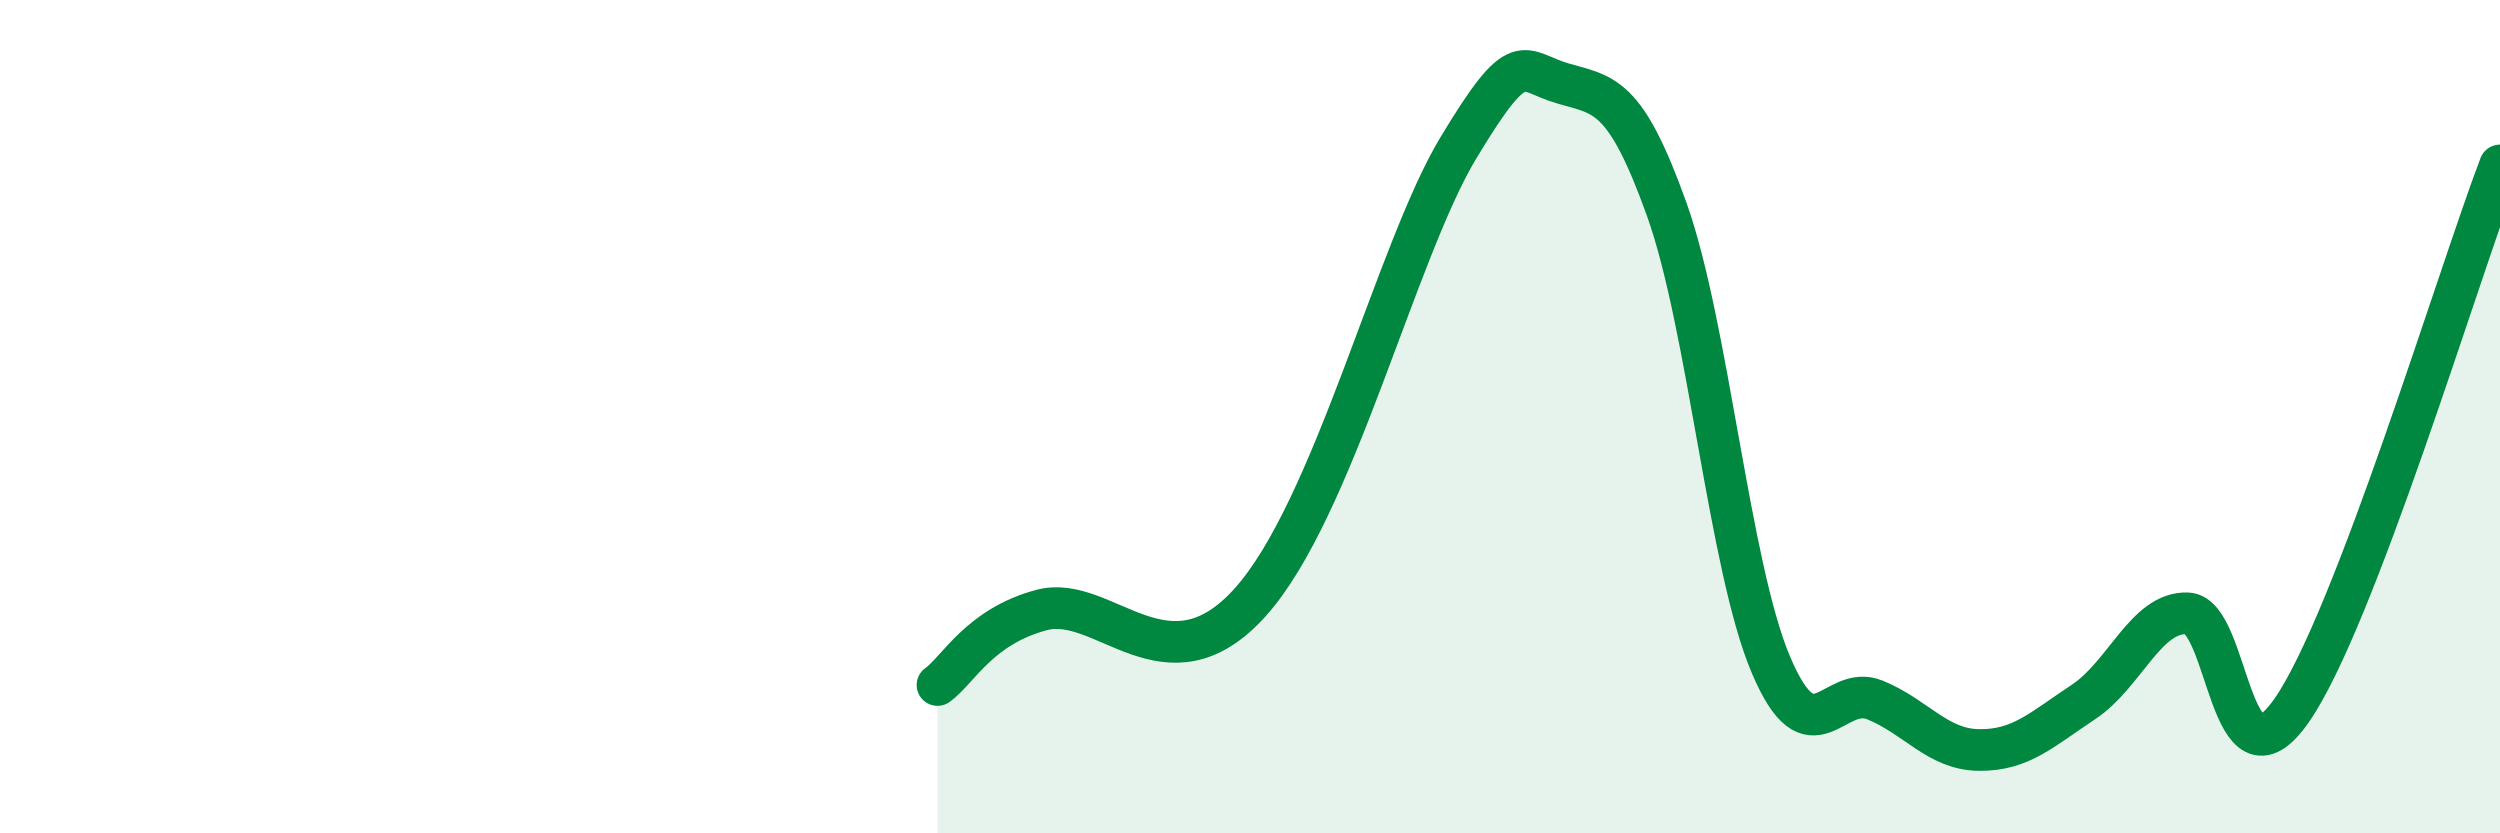 
    <svg width="60" height="20" viewBox="0 0 60 20" xmlns="http://www.w3.org/2000/svg">
      <path
        d="M 22.5,16.44 C 23,16.08 23.5,15.04 25,14.64 C 26.5,14.24 28,16.68 30,14.46 C 32,12.24 33.5,6.04 35,3.55 C 36.5,1.06 36.5,1.71 37.5,2 C 38.5,2.29 39,2.23 40,5.02 C 41,7.81 41.5,13.59 42.5,15.95 C 43.5,18.31 44,16.39 45,16.8 C 46,17.21 46.5,17.99 47.5,18 C 48.5,18.01 49,17.51 50,16.85 C 51,16.19 51.5,14.68 52.5,14.72 C 53.5,14.76 53.5,19.2 55,17.05 C 56.5,14.9 59,6.59 60,3.97L60 20L22.5 20Z"
        fill="#008740"
        opacity="0.1"
        stroke-linecap="round"
        stroke-linejoin="round"
      />
      <path
        d="M 22.5,16.44 C 23,16.08 23.5,15.04 25,14.64 C 26.5,14.24 28,16.68 30,14.46 C 32,12.24 33.5,6.04 35,3.55 C 36.5,1.06 36.5,1.71 37.5,2 C 38.5,2.29 39,2.23 40,5.02 C 41,7.81 41.5,13.59 42.5,15.95 C 43.5,18.31 44,16.39 45,16.8 C 46,17.21 46.5,17.99 47.5,18 C 48.5,18.01 49,17.51 50,16.85 C 51,16.19 51.5,14.68 52.5,14.72 C 53.5,14.76 53.5,19.2 55,17.05 C 56.5,14.9 59,6.59 60,3.97"
        stroke="#008740"
        stroke-width="1"
        fill="none"
        stroke-linecap="round"
        stroke-linejoin="round"
      />
    </svg>
  